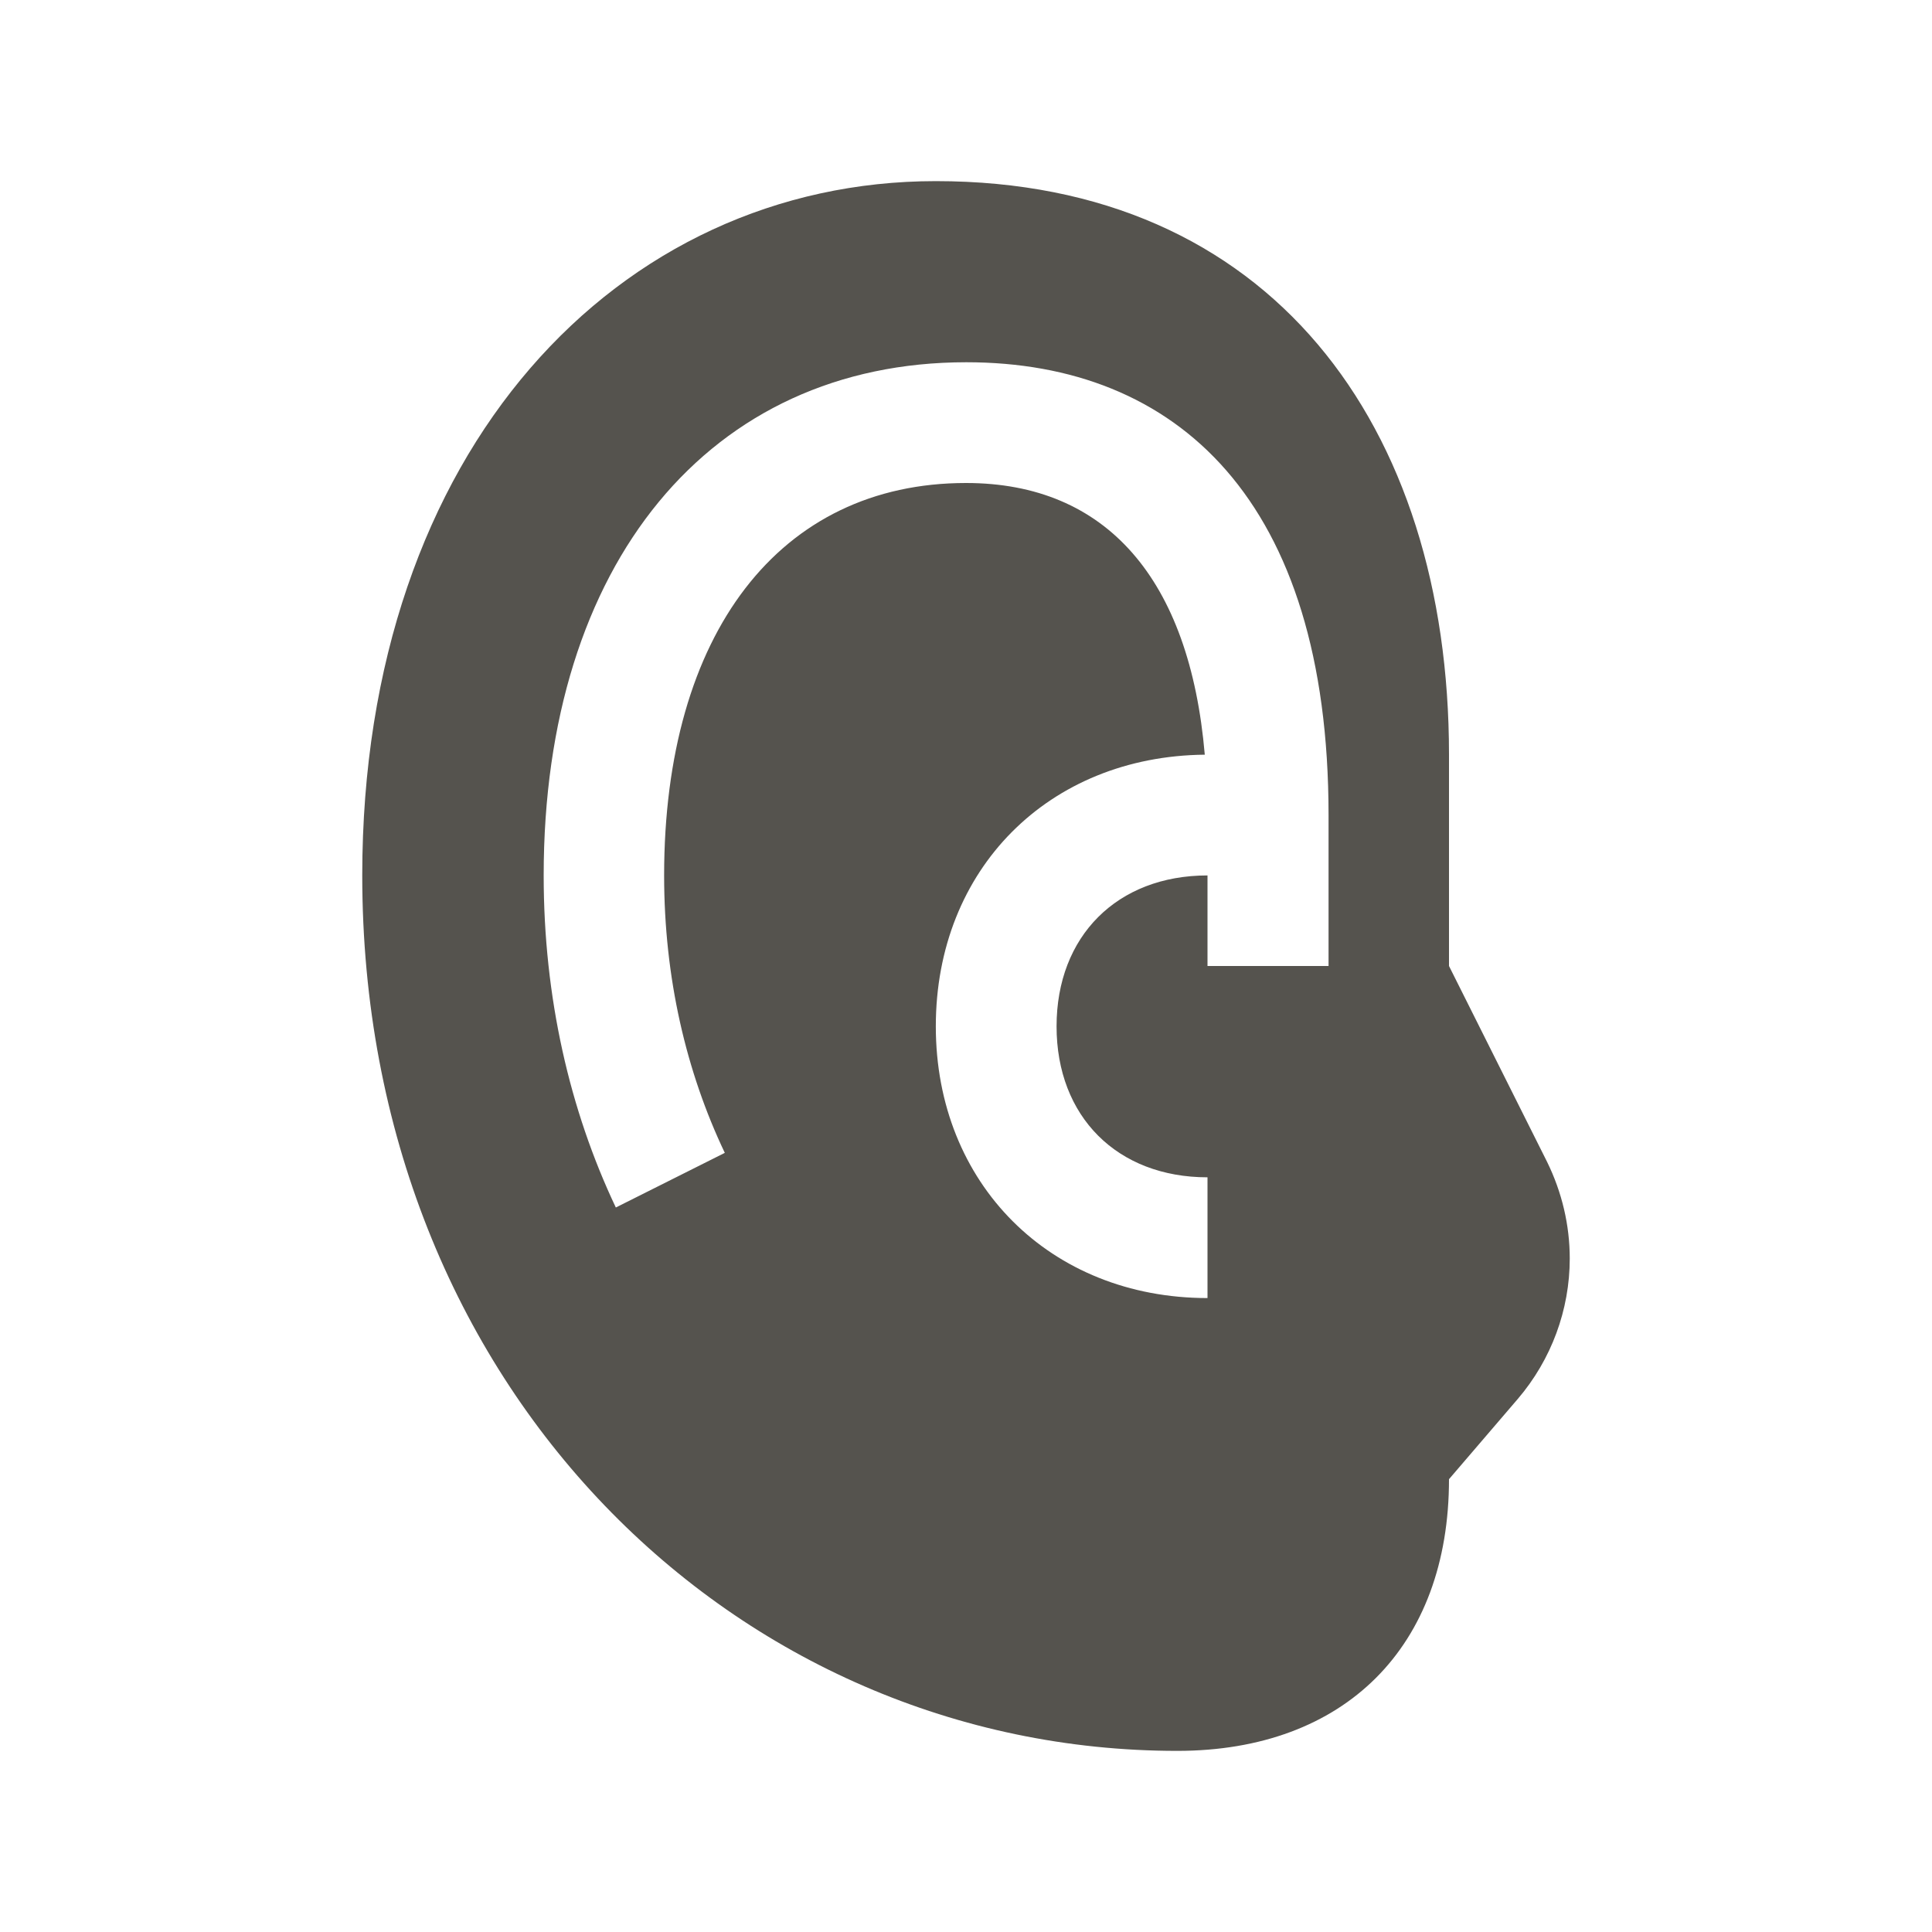 <svg xmlns="http://www.w3.org/2000/svg"  viewBox="0 0 64 64"><defs fill="#55534E" /><path  d="m51.25,38.49l-3.25-6.49v-7c0-10.92-5.93-19-17-19-10.49,0-19,8.86-19,23,0,17,12.42,29,27,29,5.55,0,9-3.45,9-9l2.28-2.66c1.11-1.3,1.72-2.95,1.72-4.65,0-1.11-.26-2.2-.75-3.2Zm-7.25-6.49h-4v-3c-2.99,0-5,2.01-5,5s2.01,5,5,5v4c-5.21,0-9-3.79-9-9s3.74-8.95,8.91-9c-.5-5.82-3.26-9-7.91-9-6.17,0-10,4.98-10,13,0,3.39.73,6.5,2.01,9.19l-3.61,1.81c-1.53-3.23-2.39-6.96-2.39-11,0-10.33,5.5-17,14-17,6.97,0,12,4.56,12,15v5Z" fill="#55534E" /></svg>